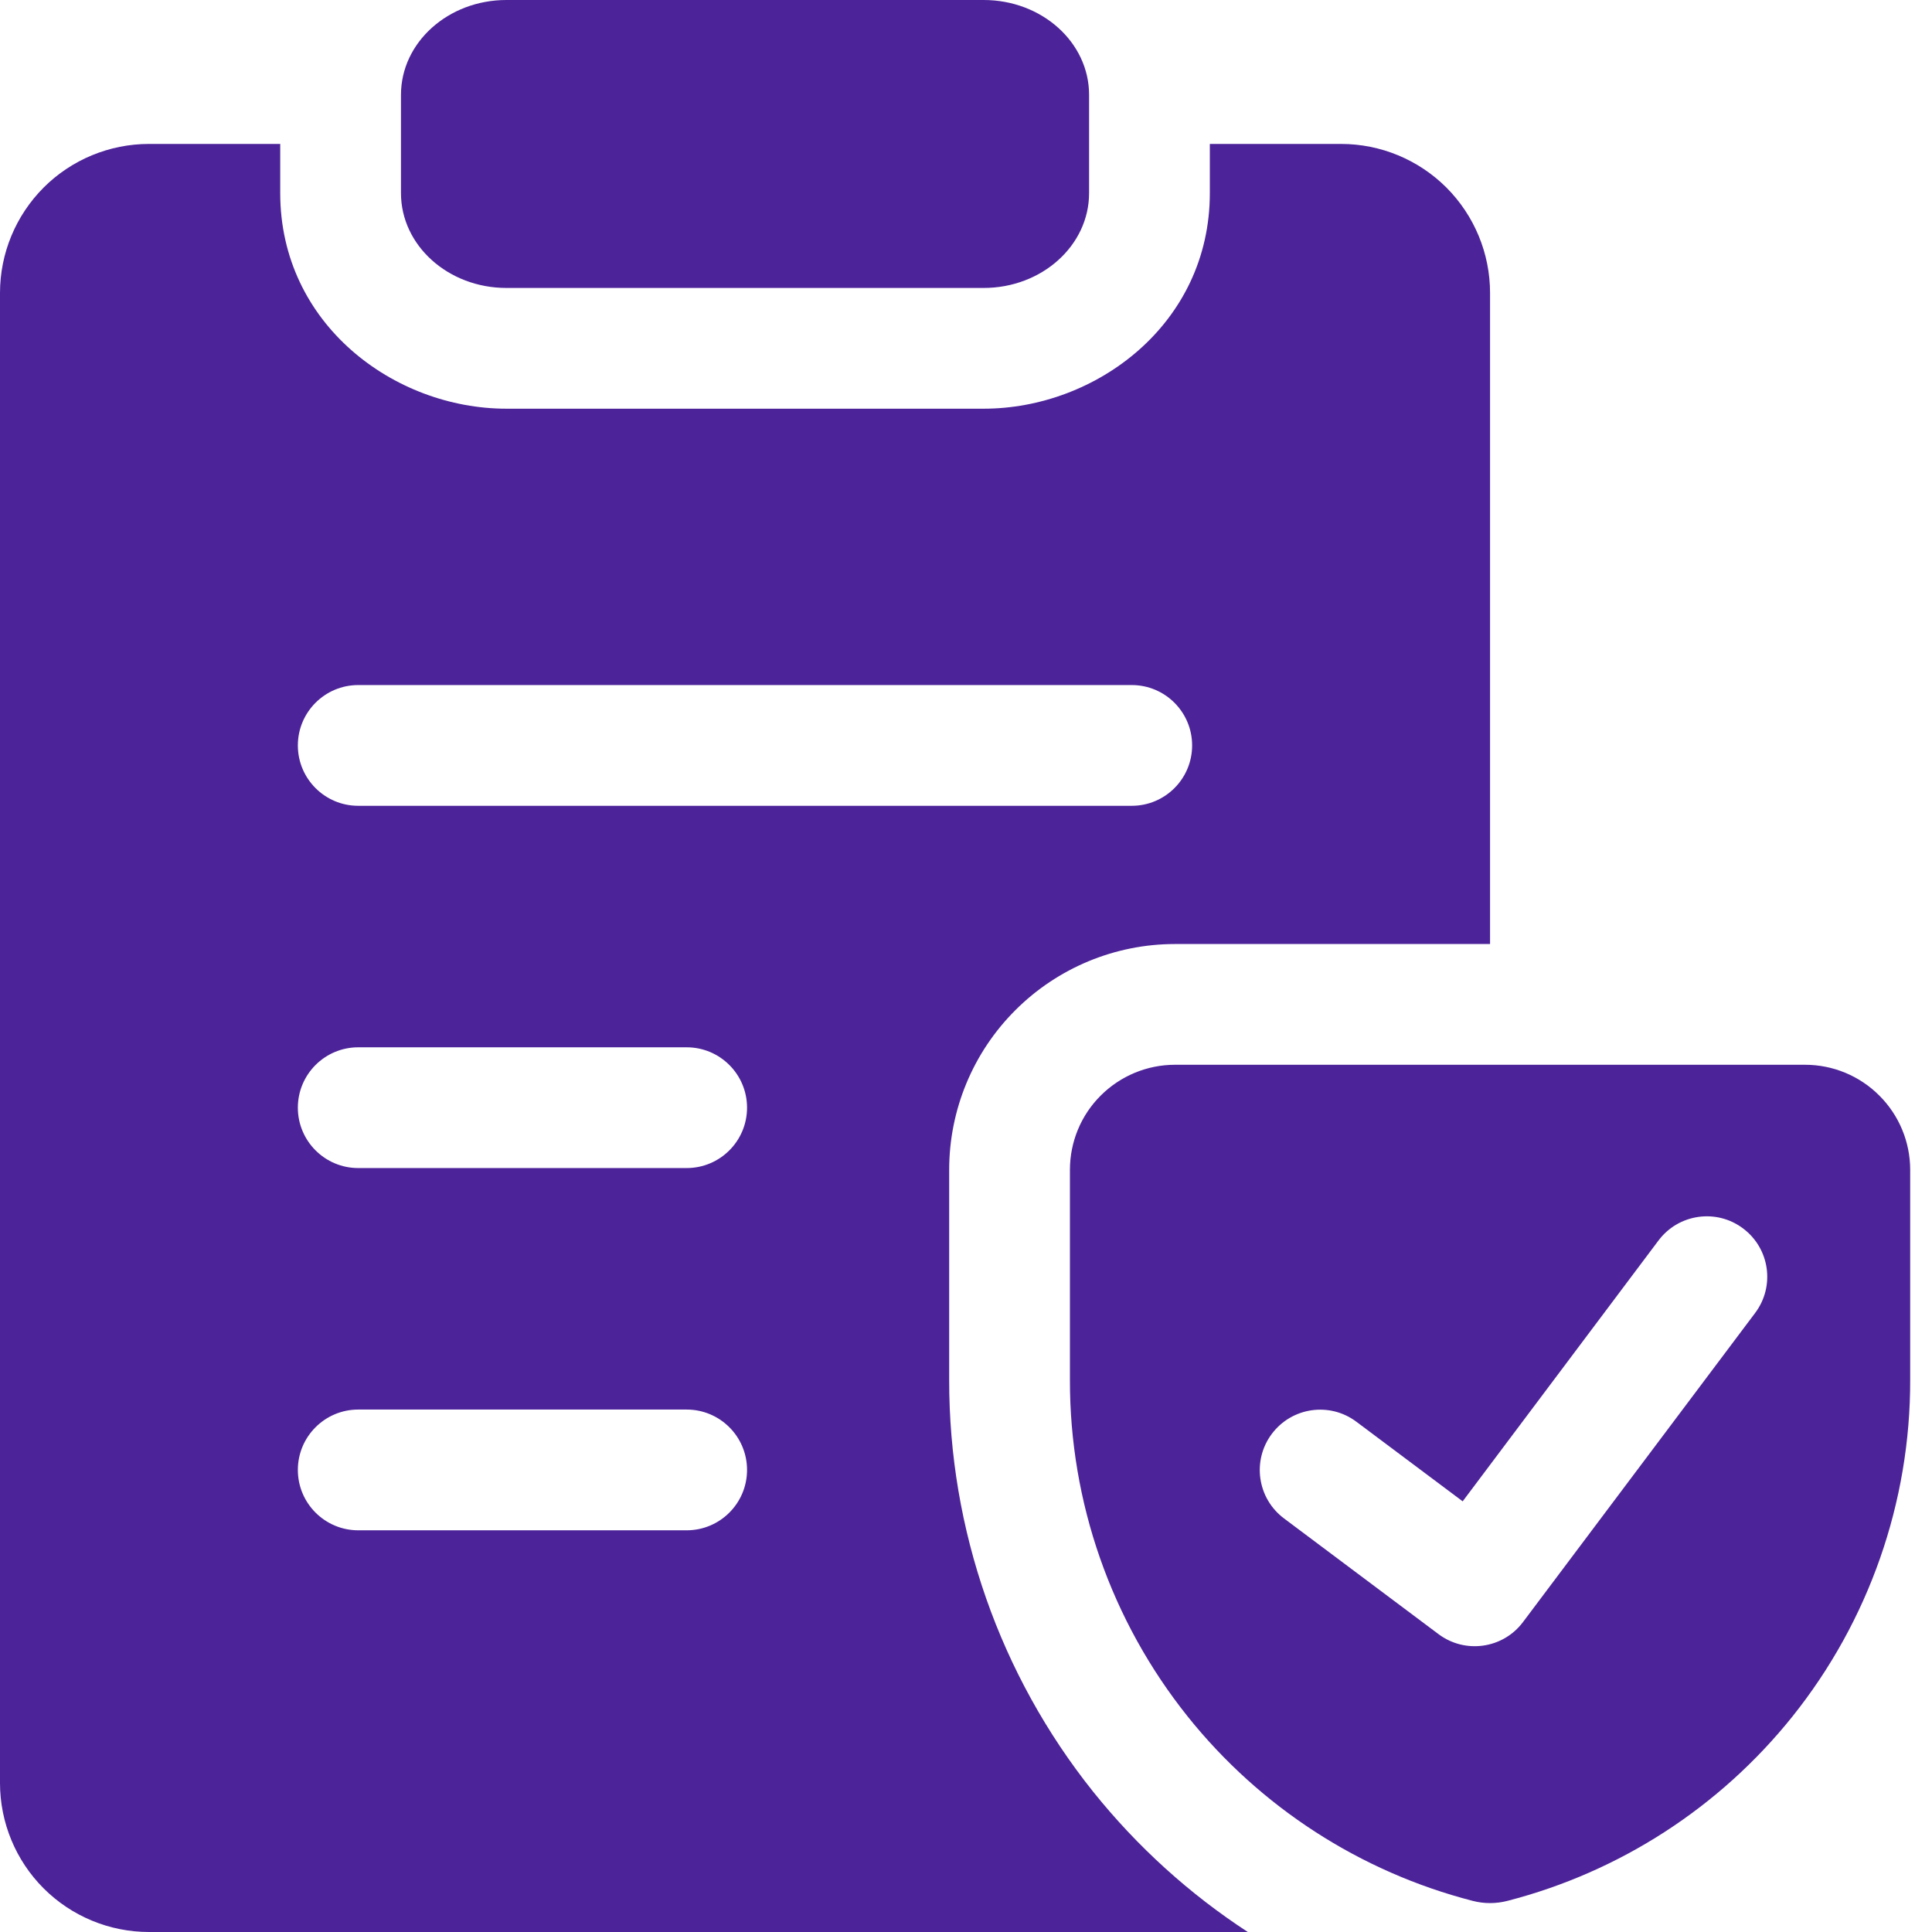 <svg width="24" height="24" viewBox="0 0 24 24" fill="none" xmlns="http://www.w3.org/2000/svg">
<g clip-path="url(#clip0_4020_1680)">
<path fill-rule="evenodd" clip-rule="evenodd" d="M4.981 1.178C4.981 0.527 5.568 0 6.291 0H12.219C12.943 0 13.529 0.527 13.529 1.178V2.399C13.529 3.049 12.943 3.577 12.219 3.577H6.291C5.568 3.577 4.981 3.049 4.981 2.399V1.178ZM1.851 1.788H3.481V2.399C3.481 4.023 4.893 5.077 6.291 5.077H12.219C13.617 5.077 15.029 4.023 15.029 2.399V1.788H16.659C17.15 1.788 17.62 1.983 17.968 2.33C18.315 2.678 18.51 3.148 18.51 3.639V11.727H14.596C13.852 11.727 13.139 12.023 12.613 12.549C12.086 13.075 11.791 13.788 11.791 14.532V17.14C11.788 19 12.419 20.806 13.581 22.259C14.129 22.942 14.778 23.529 15.501 24H1.851C1.36 24 0.889 23.805 0.542 23.458C0.195 23.111 0 22.64 0 22.149V3.639C0 3.148 0.195 2.678 0.542 2.33C0.889 1.983 1.36 1.788 1.851 1.788ZM4.45 8.51C4.036 8.51 3.7 8.846 3.7 9.26C3.7 9.674 4.036 10.01 4.45 10.01H14.059C14.473 10.01 14.809 9.674 14.809 9.26C14.809 8.846 14.473 8.51 14.059 8.51H4.45ZM3.7 13.76C3.7 13.346 4.036 13.01 4.45 13.01H8.53C8.944 13.01 9.28 13.346 9.28 13.76C9.28 14.174 8.944 14.51 8.53 14.51H4.45C4.036 14.51 3.7 14.174 3.7 13.76ZM4.45 17.51C4.036 17.51 3.7 17.846 3.7 18.26C3.7 18.674 4.036 19.01 4.45 19.01H8.53C8.944 19.01 9.28 18.674 9.28 18.26C9.28 17.846 8.944 17.51 8.53 17.51H4.45ZM23.729 17.142C23.732 18.661 23.216 20.135 22.267 21.322C21.364 22.45 20.122 23.253 18.727 23.613C18.584 23.65 18.435 23.65 18.293 23.613C16.898 23.253 15.655 22.45 14.753 21.322C13.804 20.135 13.288 18.661 13.291 17.142V14.532C13.291 14.186 13.428 13.854 13.673 13.61C13.918 13.365 14.25 13.227 14.596 13.227H22.424C22.77 13.227 23.102 13.365 23.346 13.61C23.591 13.854 23.729 14.186 23.729 14.532V17.142ZM21.653 15.26C21.985 15.509 22.052 15.979 21.803 16.31L18.919 20.15C18.671 20.481 18.201 20.548 17.87 20.3L15.95 18.862C15.618 18.613 15.551 18.143 15.799 17.812C16.048 17.48 16.518 17.413 16.849 17.661L18.17 18.65L20.603 15.409C20.852 15.078 21.322 15.011 21.653 15.26Z" fill="#4C2399"/>
</g>
<defs>
<clipPath id="clip0_4020_1680">
<rect width="24" height="24" fill="white"/>
</clipPath>
</defs>
</svg>
